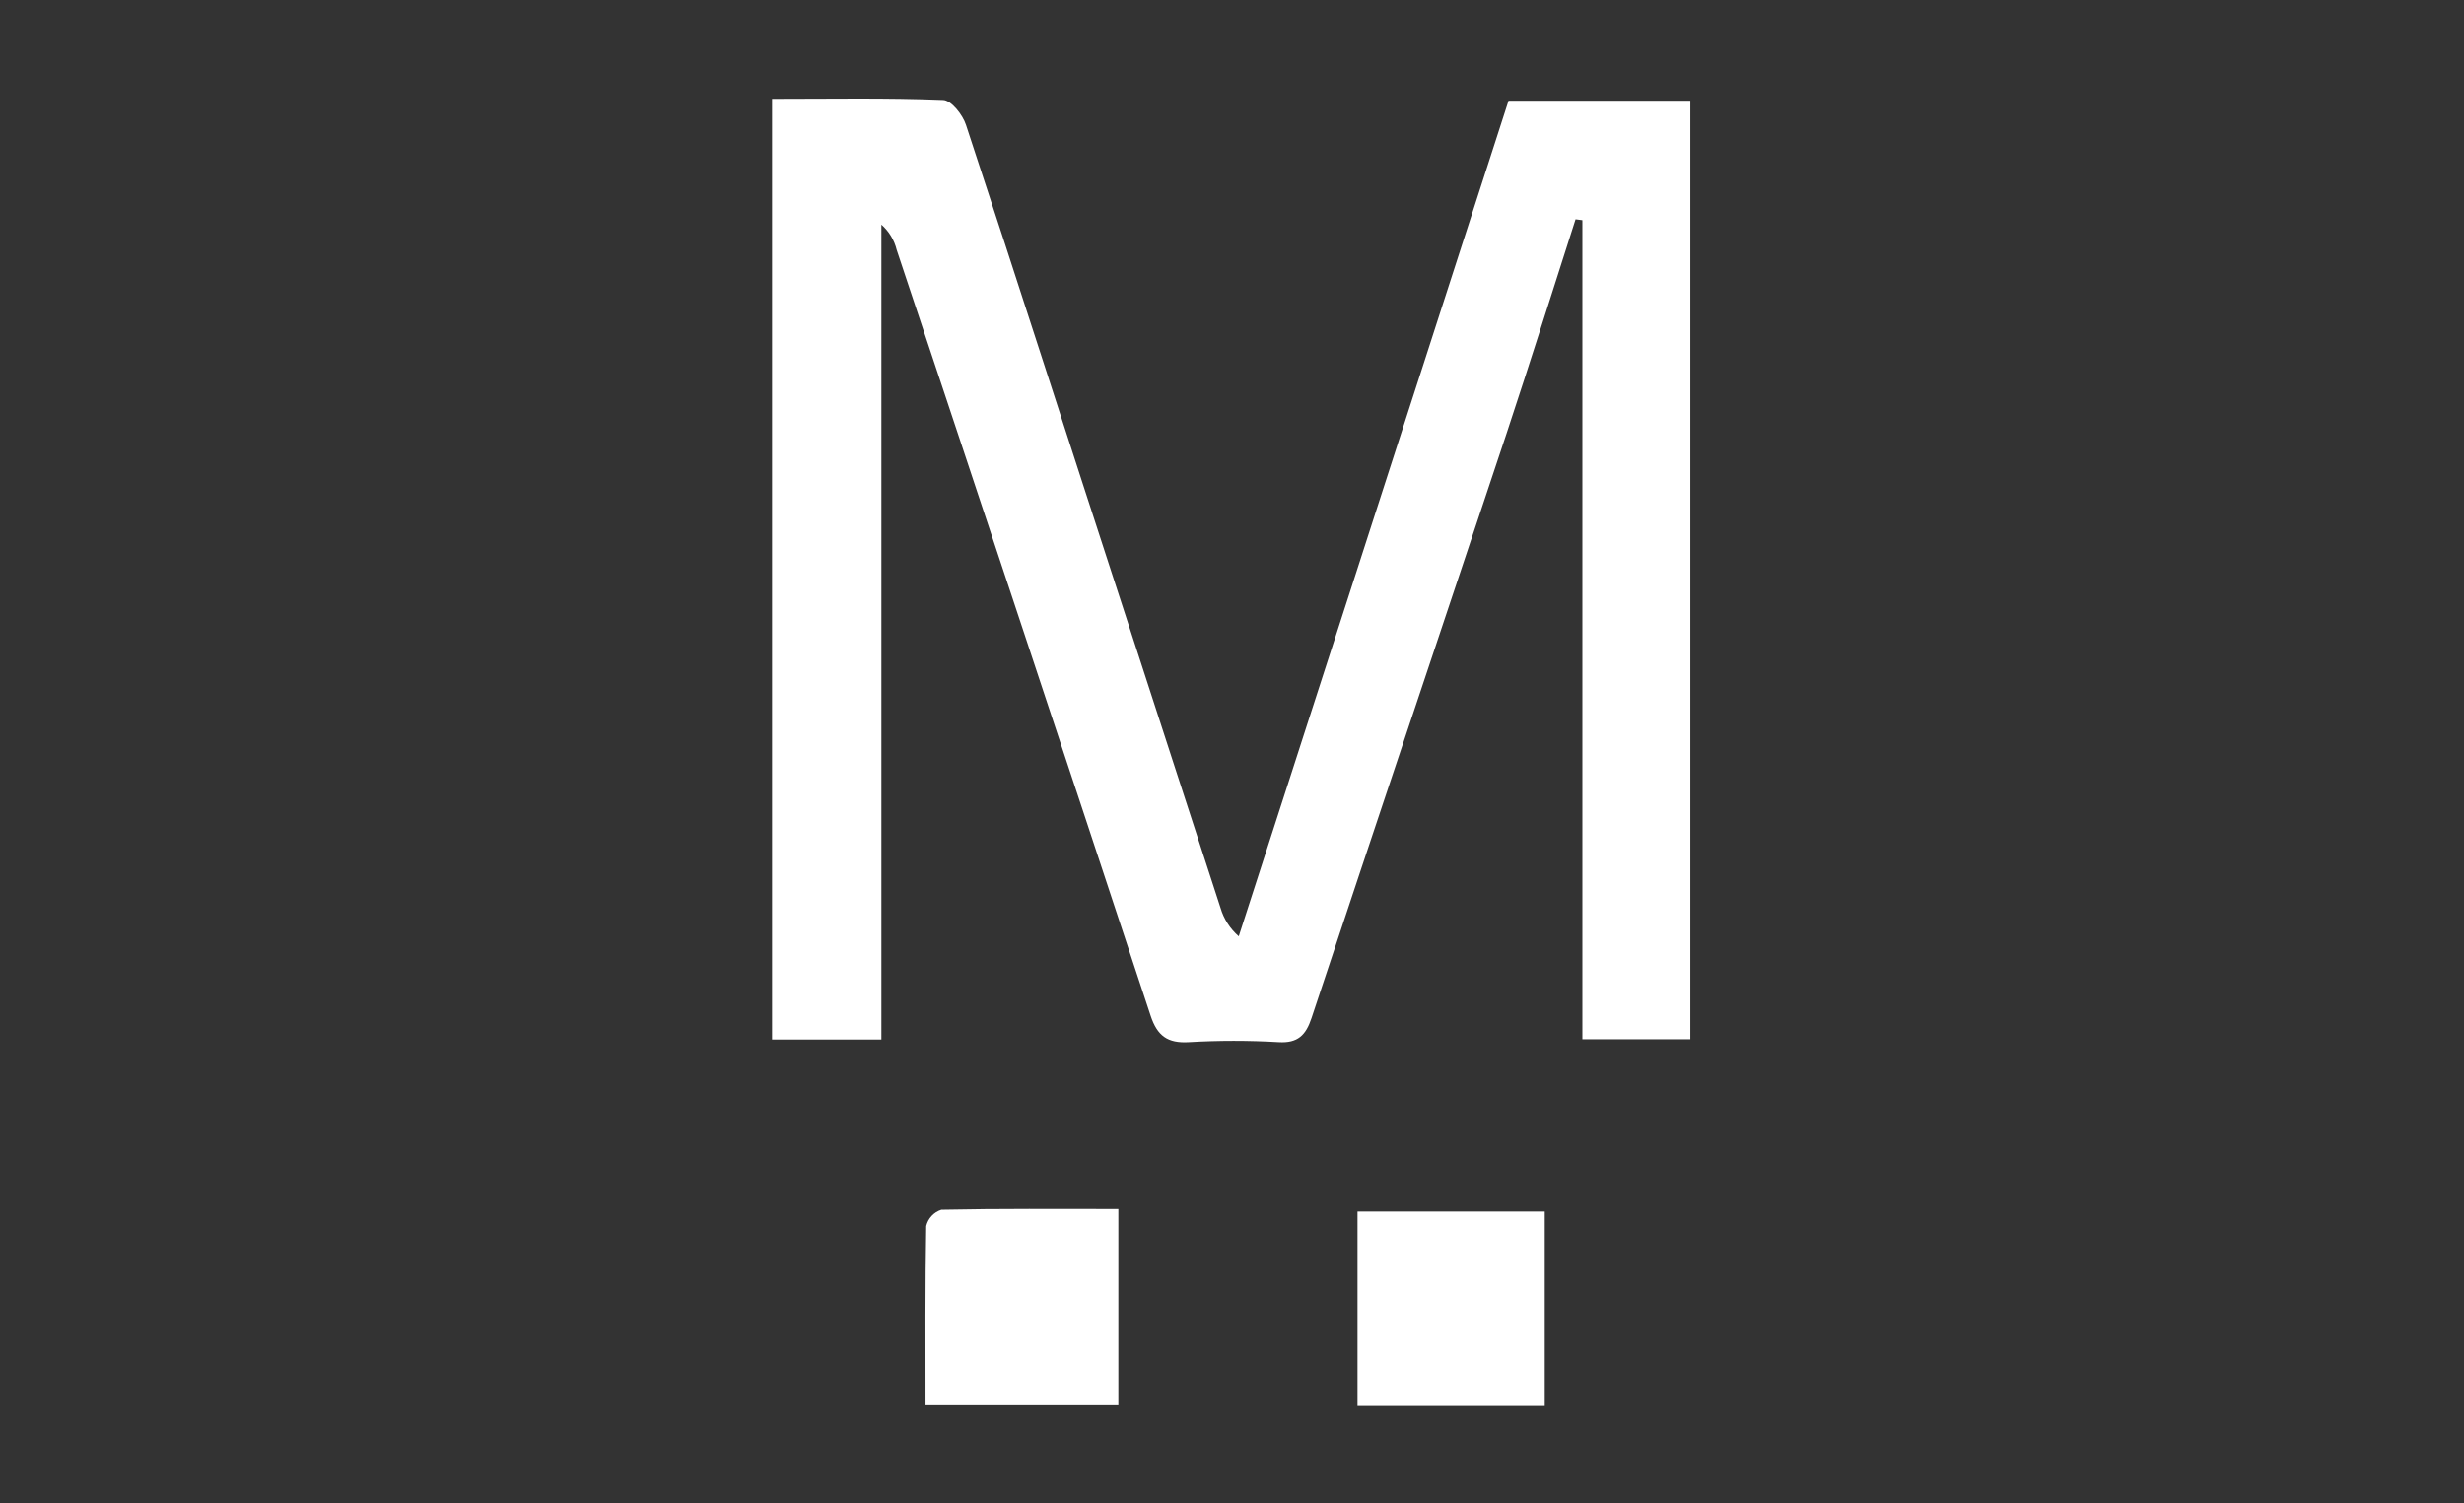 <?xml version="1.0" encoding="UTF-8" standalone="no"?>
<svg width="600" height="366" viewBox="0 0 600 366" fill="none" xmlns="http://www.w3.org/2000/svg">
<rect x="0" y="0" width="600" height="366" fill="#333333" stroke="none"/>
<path d="M411.61 24.53V253.065H385.32V53.615L383.656 53.399C378.099 70.703 372.658 88.058 366.934 105.312C351.127 152.849 335.137 200.337 319.364 247.907C317.983 252.067 316.036 254.063 311.361 253.781C304.079 253.356 296.779 253.356 289.497 253.781C284.306 254.097 281.793 252.233 280.18 247.325C259.669 185.129 239.059 122.971 218.349 60.853C217.768 58.467 216.467 56.318 214.622 54.697V253.132H188V24.065C202.176 24.065 215.887 23.798 229.597 24.347C231.594 24.347 234.423 27.941 235.221 30.404C247.883 68.79 260.18 107.259 272.725 145.711C280.878 170.836 289.037 195.955 297.201 221.069C297.983 223.761 299.525 226.17 301.643 228.007C323.485 160.342 345.381 92.517 367.334 24.53H411.61Z" fill="white"/>
<path d="M272.326 294.429V342.216H225.371C225.371 327.541 225.271 313.048 225.537 298.573C225.758 297.652 226.213 296.804 226.857 296.11C227.501 295.417 228.313 294.901 229.215 294.612C243.424 294.313 257.584 294.429 272.326 294.429Z" fill="white"/>
<path d="M376.152 295.045H330.562V342.383H376.152V295.045Z" fill="white"/>
</svg>

